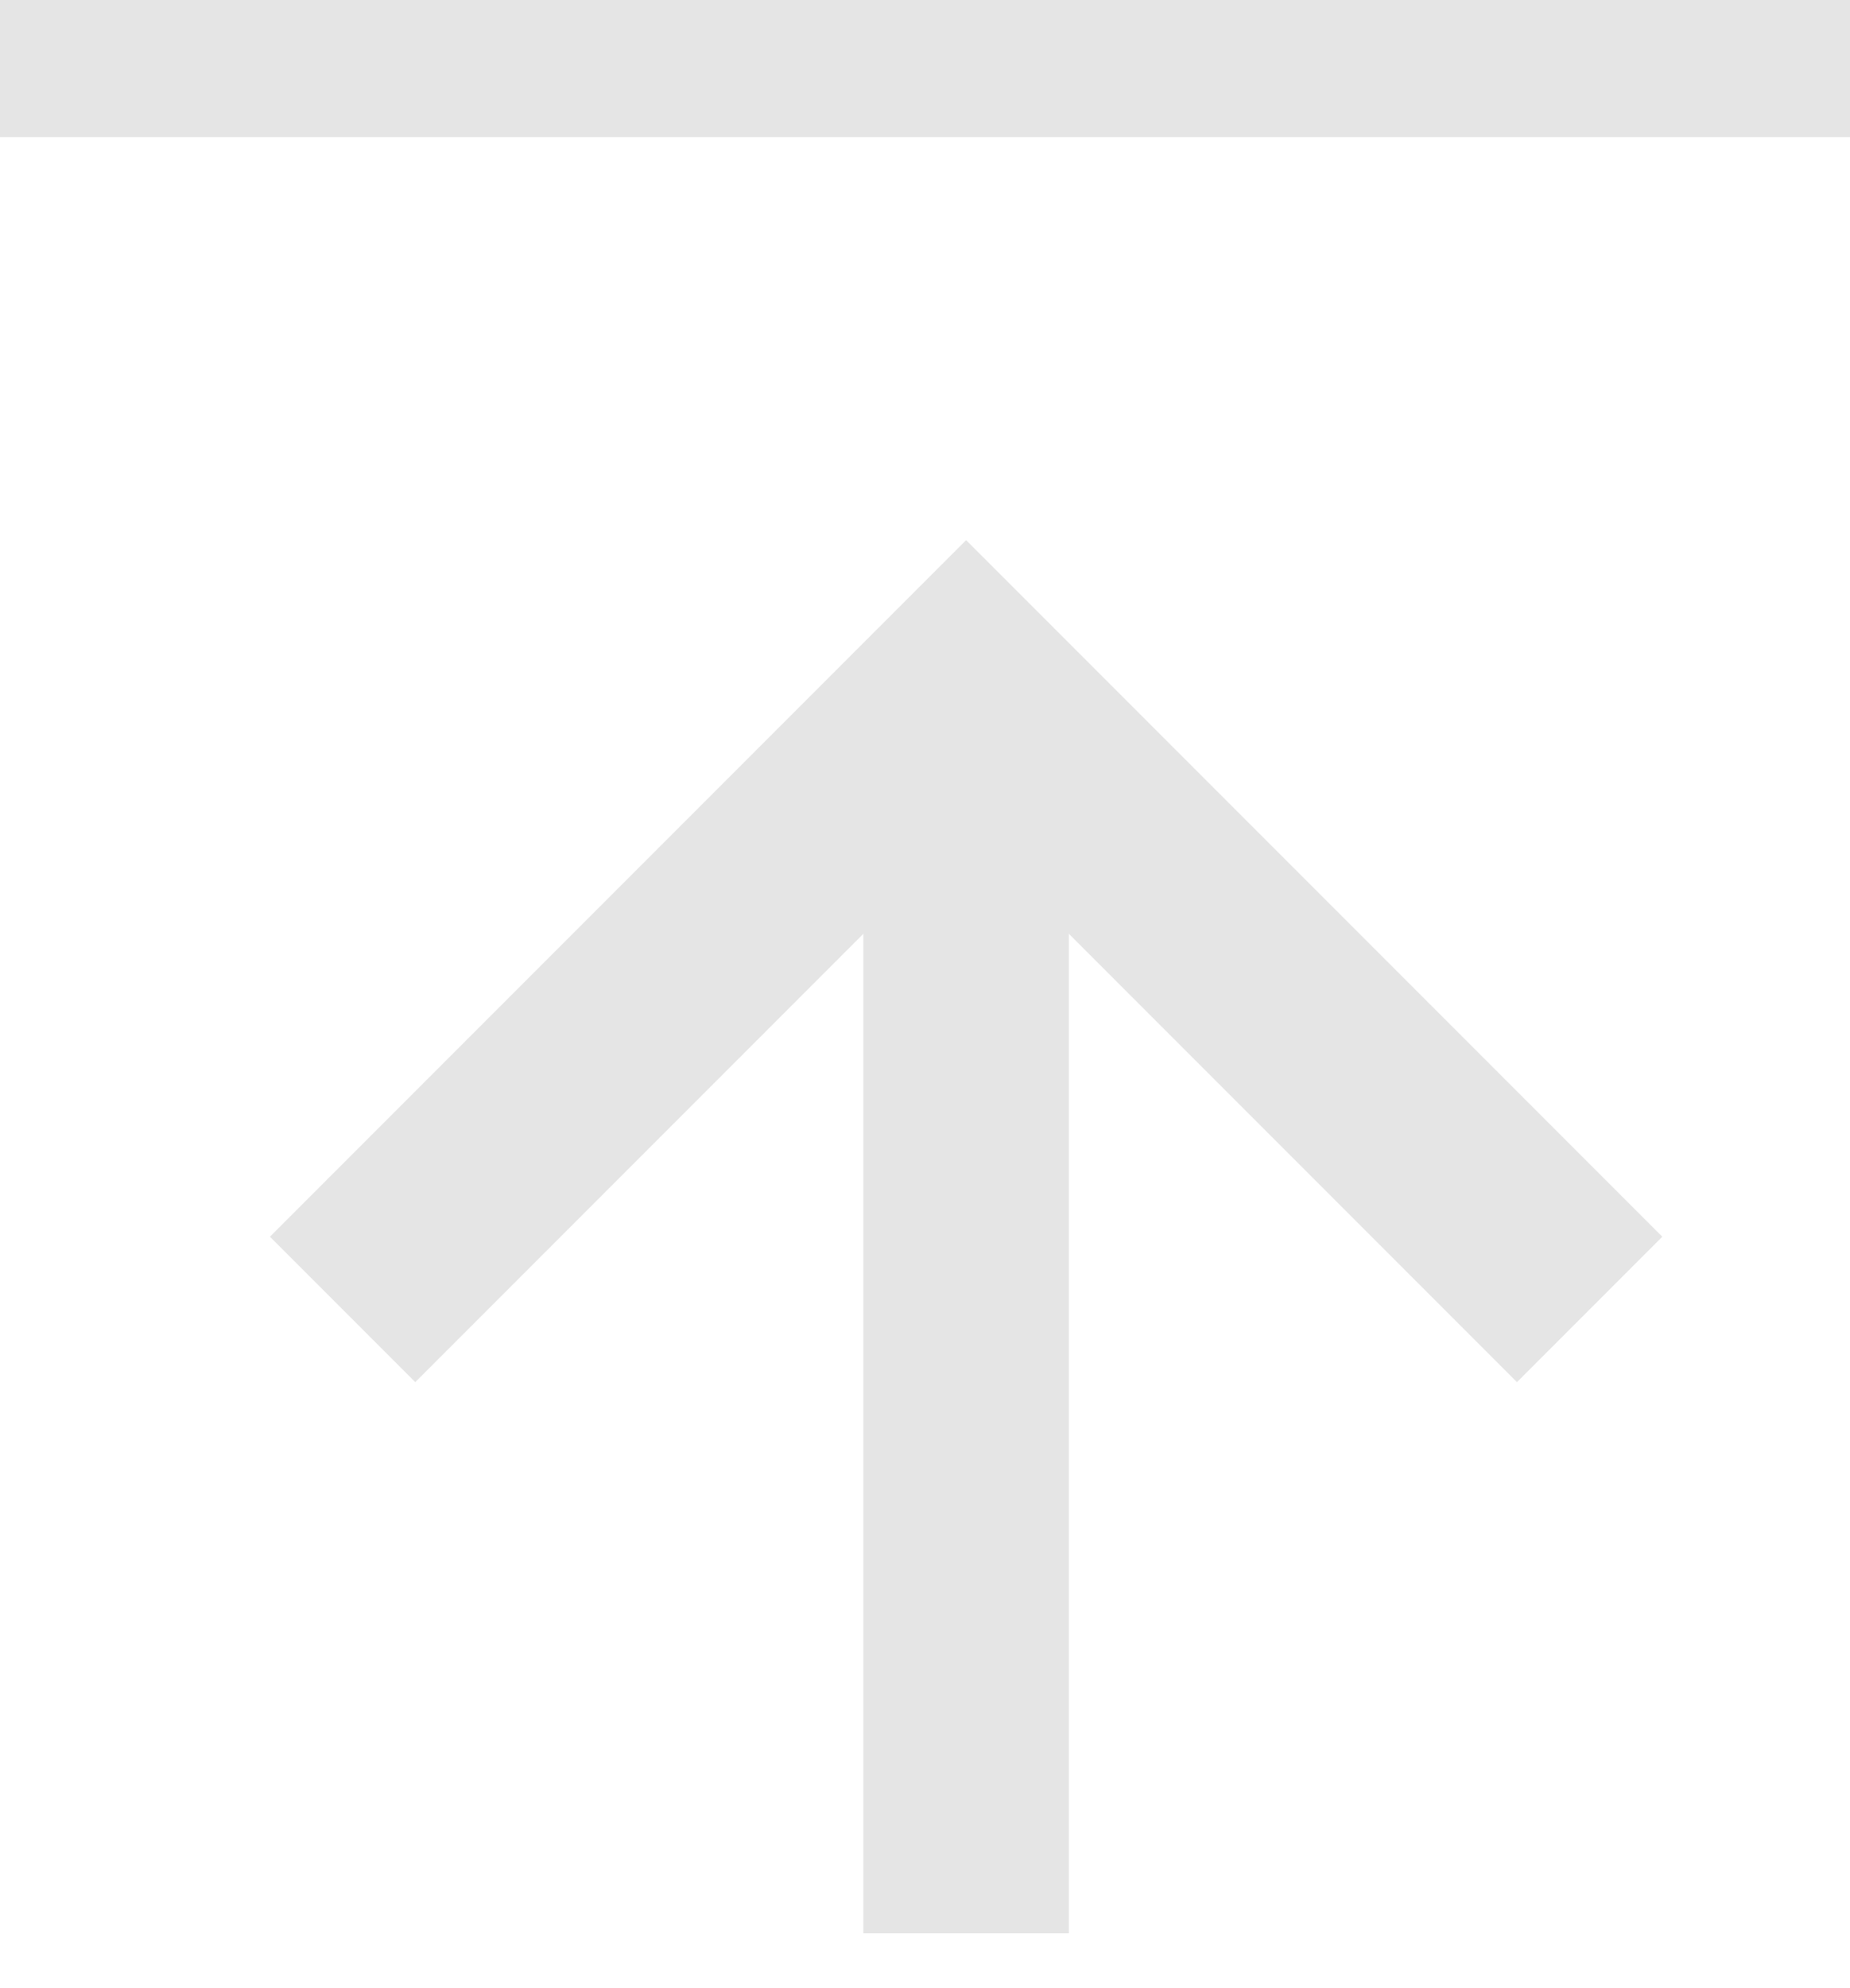 <svg width="27" height="29" viewBox="0 0 27 29" fill="none" xmlns="http://www.w3.org/2000/svg">
<line x1="14.1" y1="10.65" x2="14.1" y2="28.2" stroke="#E5E5E5" stroke-width="3"/>
<path d="M5 19.1L14.1 10L23.2 19.1" stroke="#E5E5E5" stroke-width="3"/>
<line x1="0" y1="1" x2="27" y2="1" stroke="#E5E5E5" stroke-width="2"/>
</svg>

